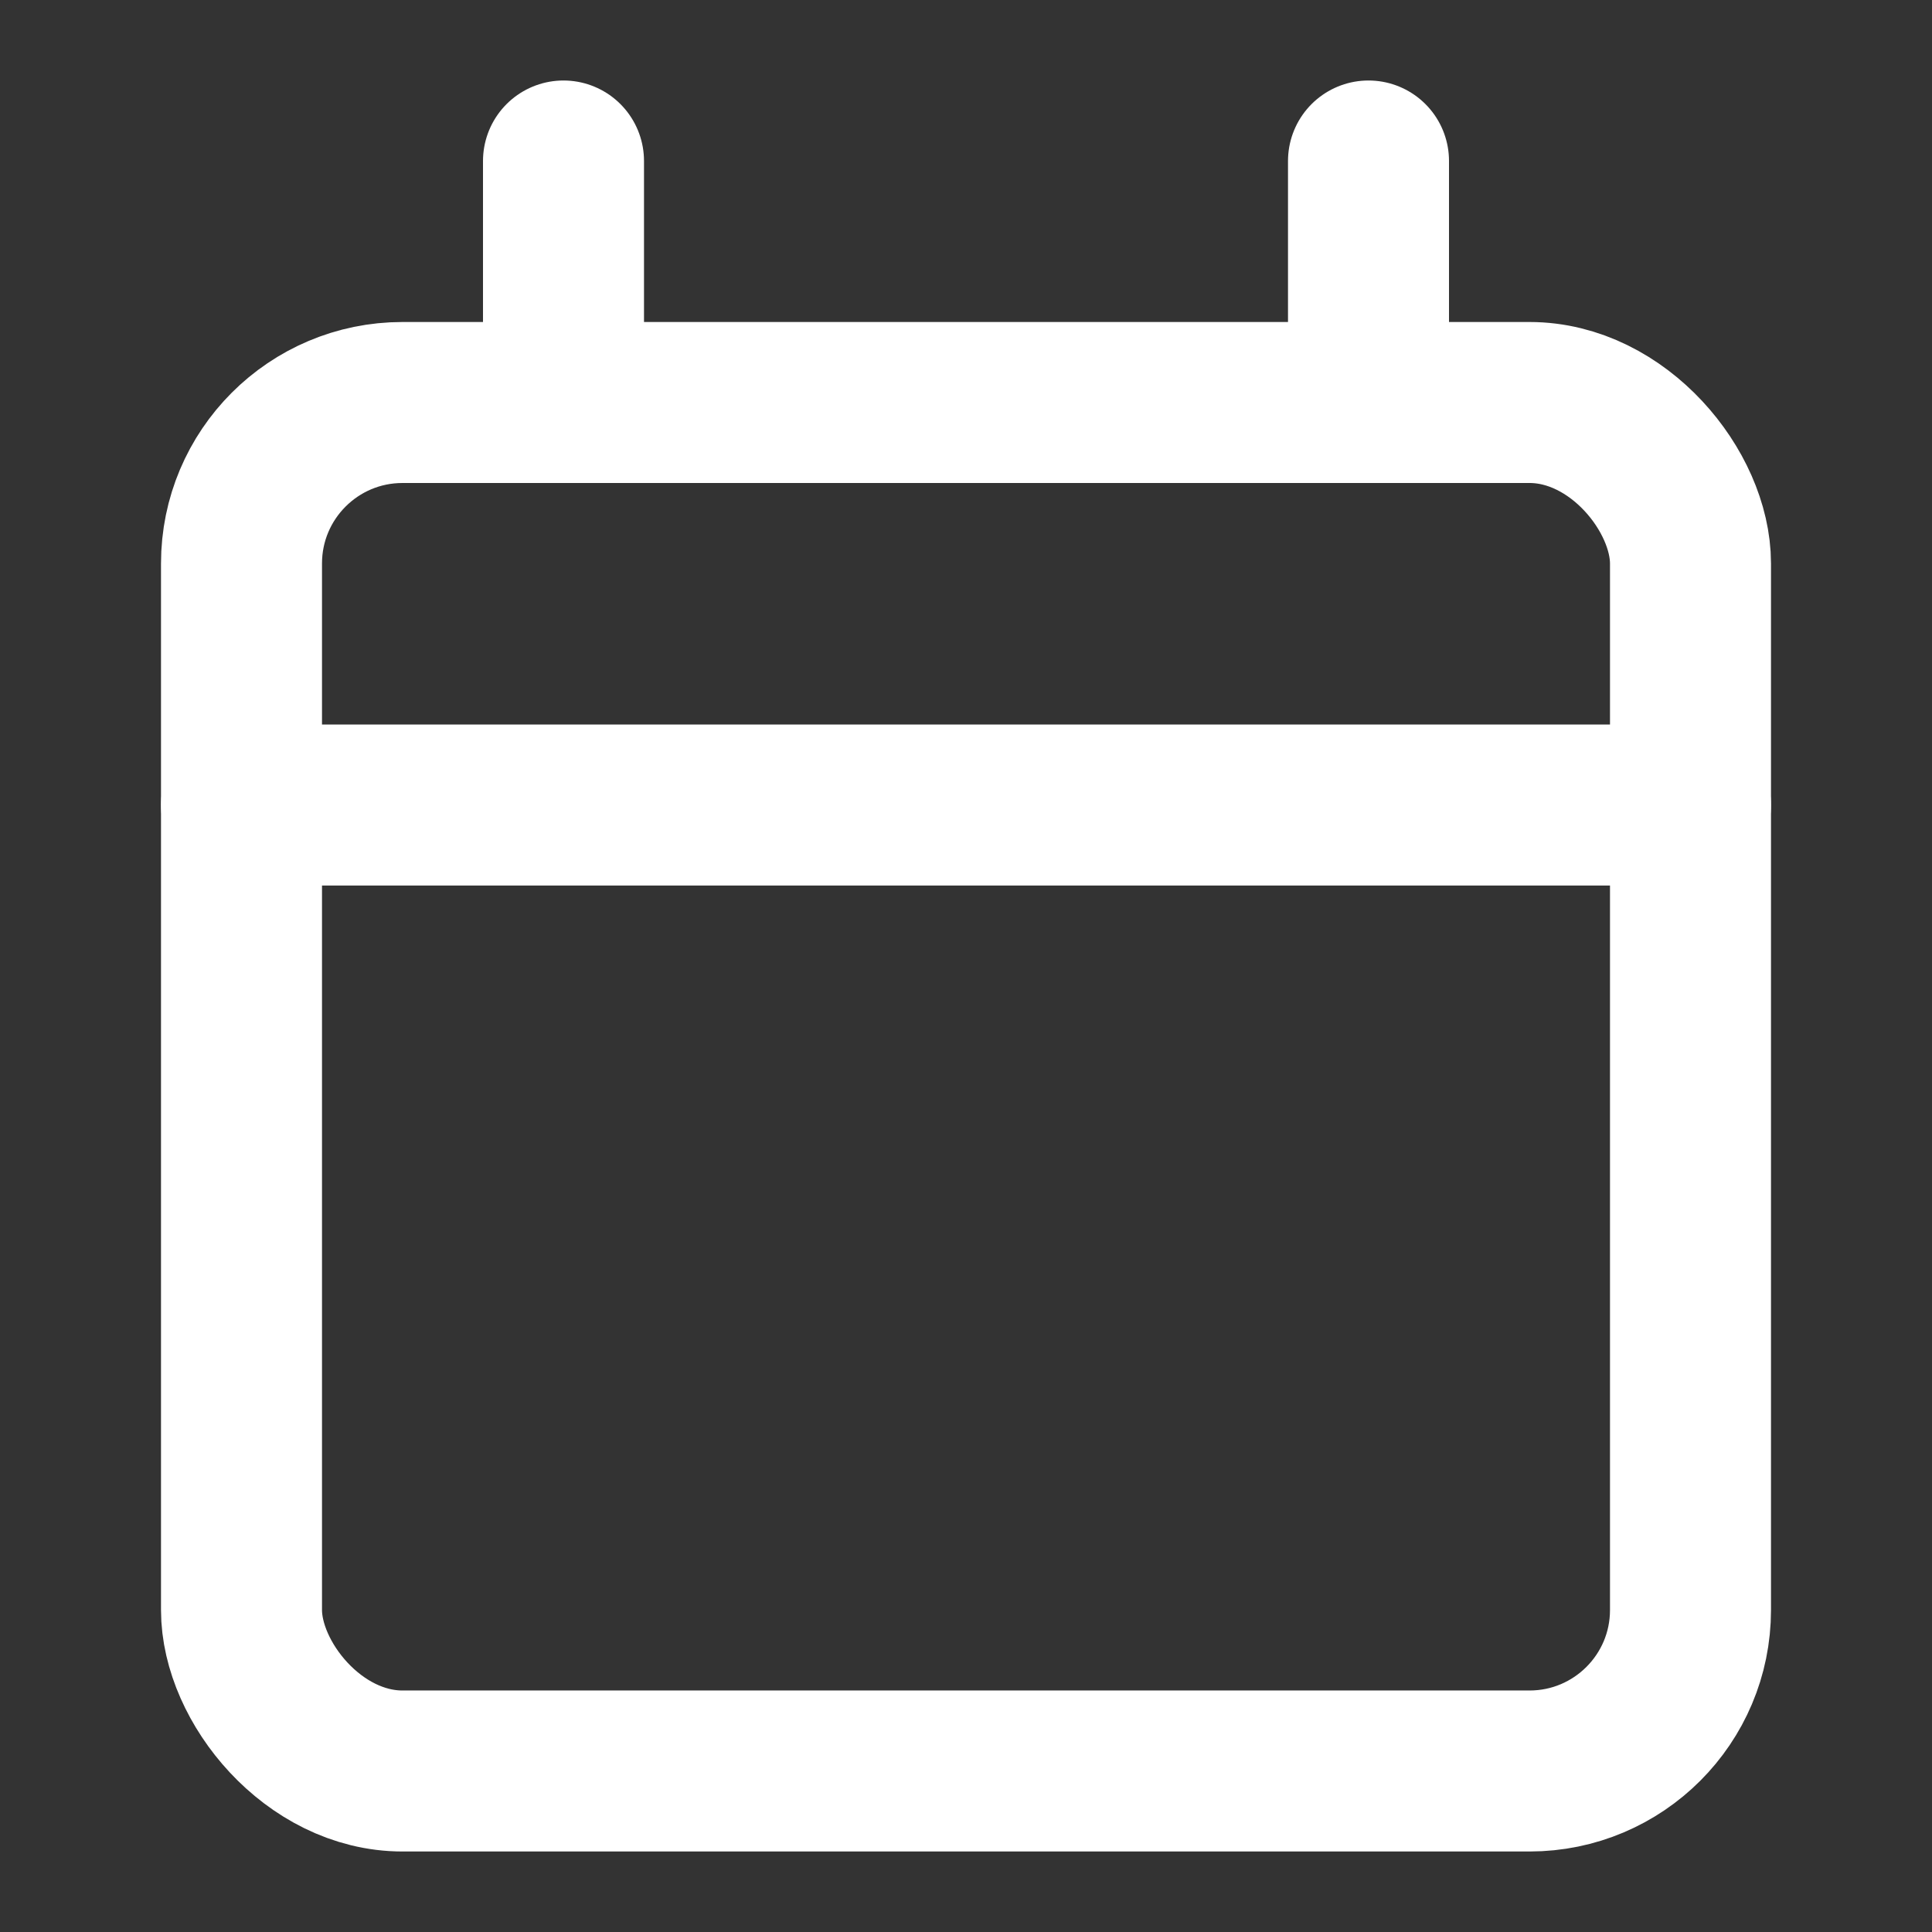 <svg xmlns="http://www.w3.org/2000/svg" viewBox="0 0 24 24"><rect x="0" y="0" width="24" height="24" fill="#333333" stroke="none"/><g fill="none" stroke="white" stroke-linecap="round" stroke-linejoin="round" stroke-width="2"><rect width="18" height="17" x="3" y="5" rx="2"/><path d="M7 2v3m10-3v3M3 10h18"/></g></svg>
